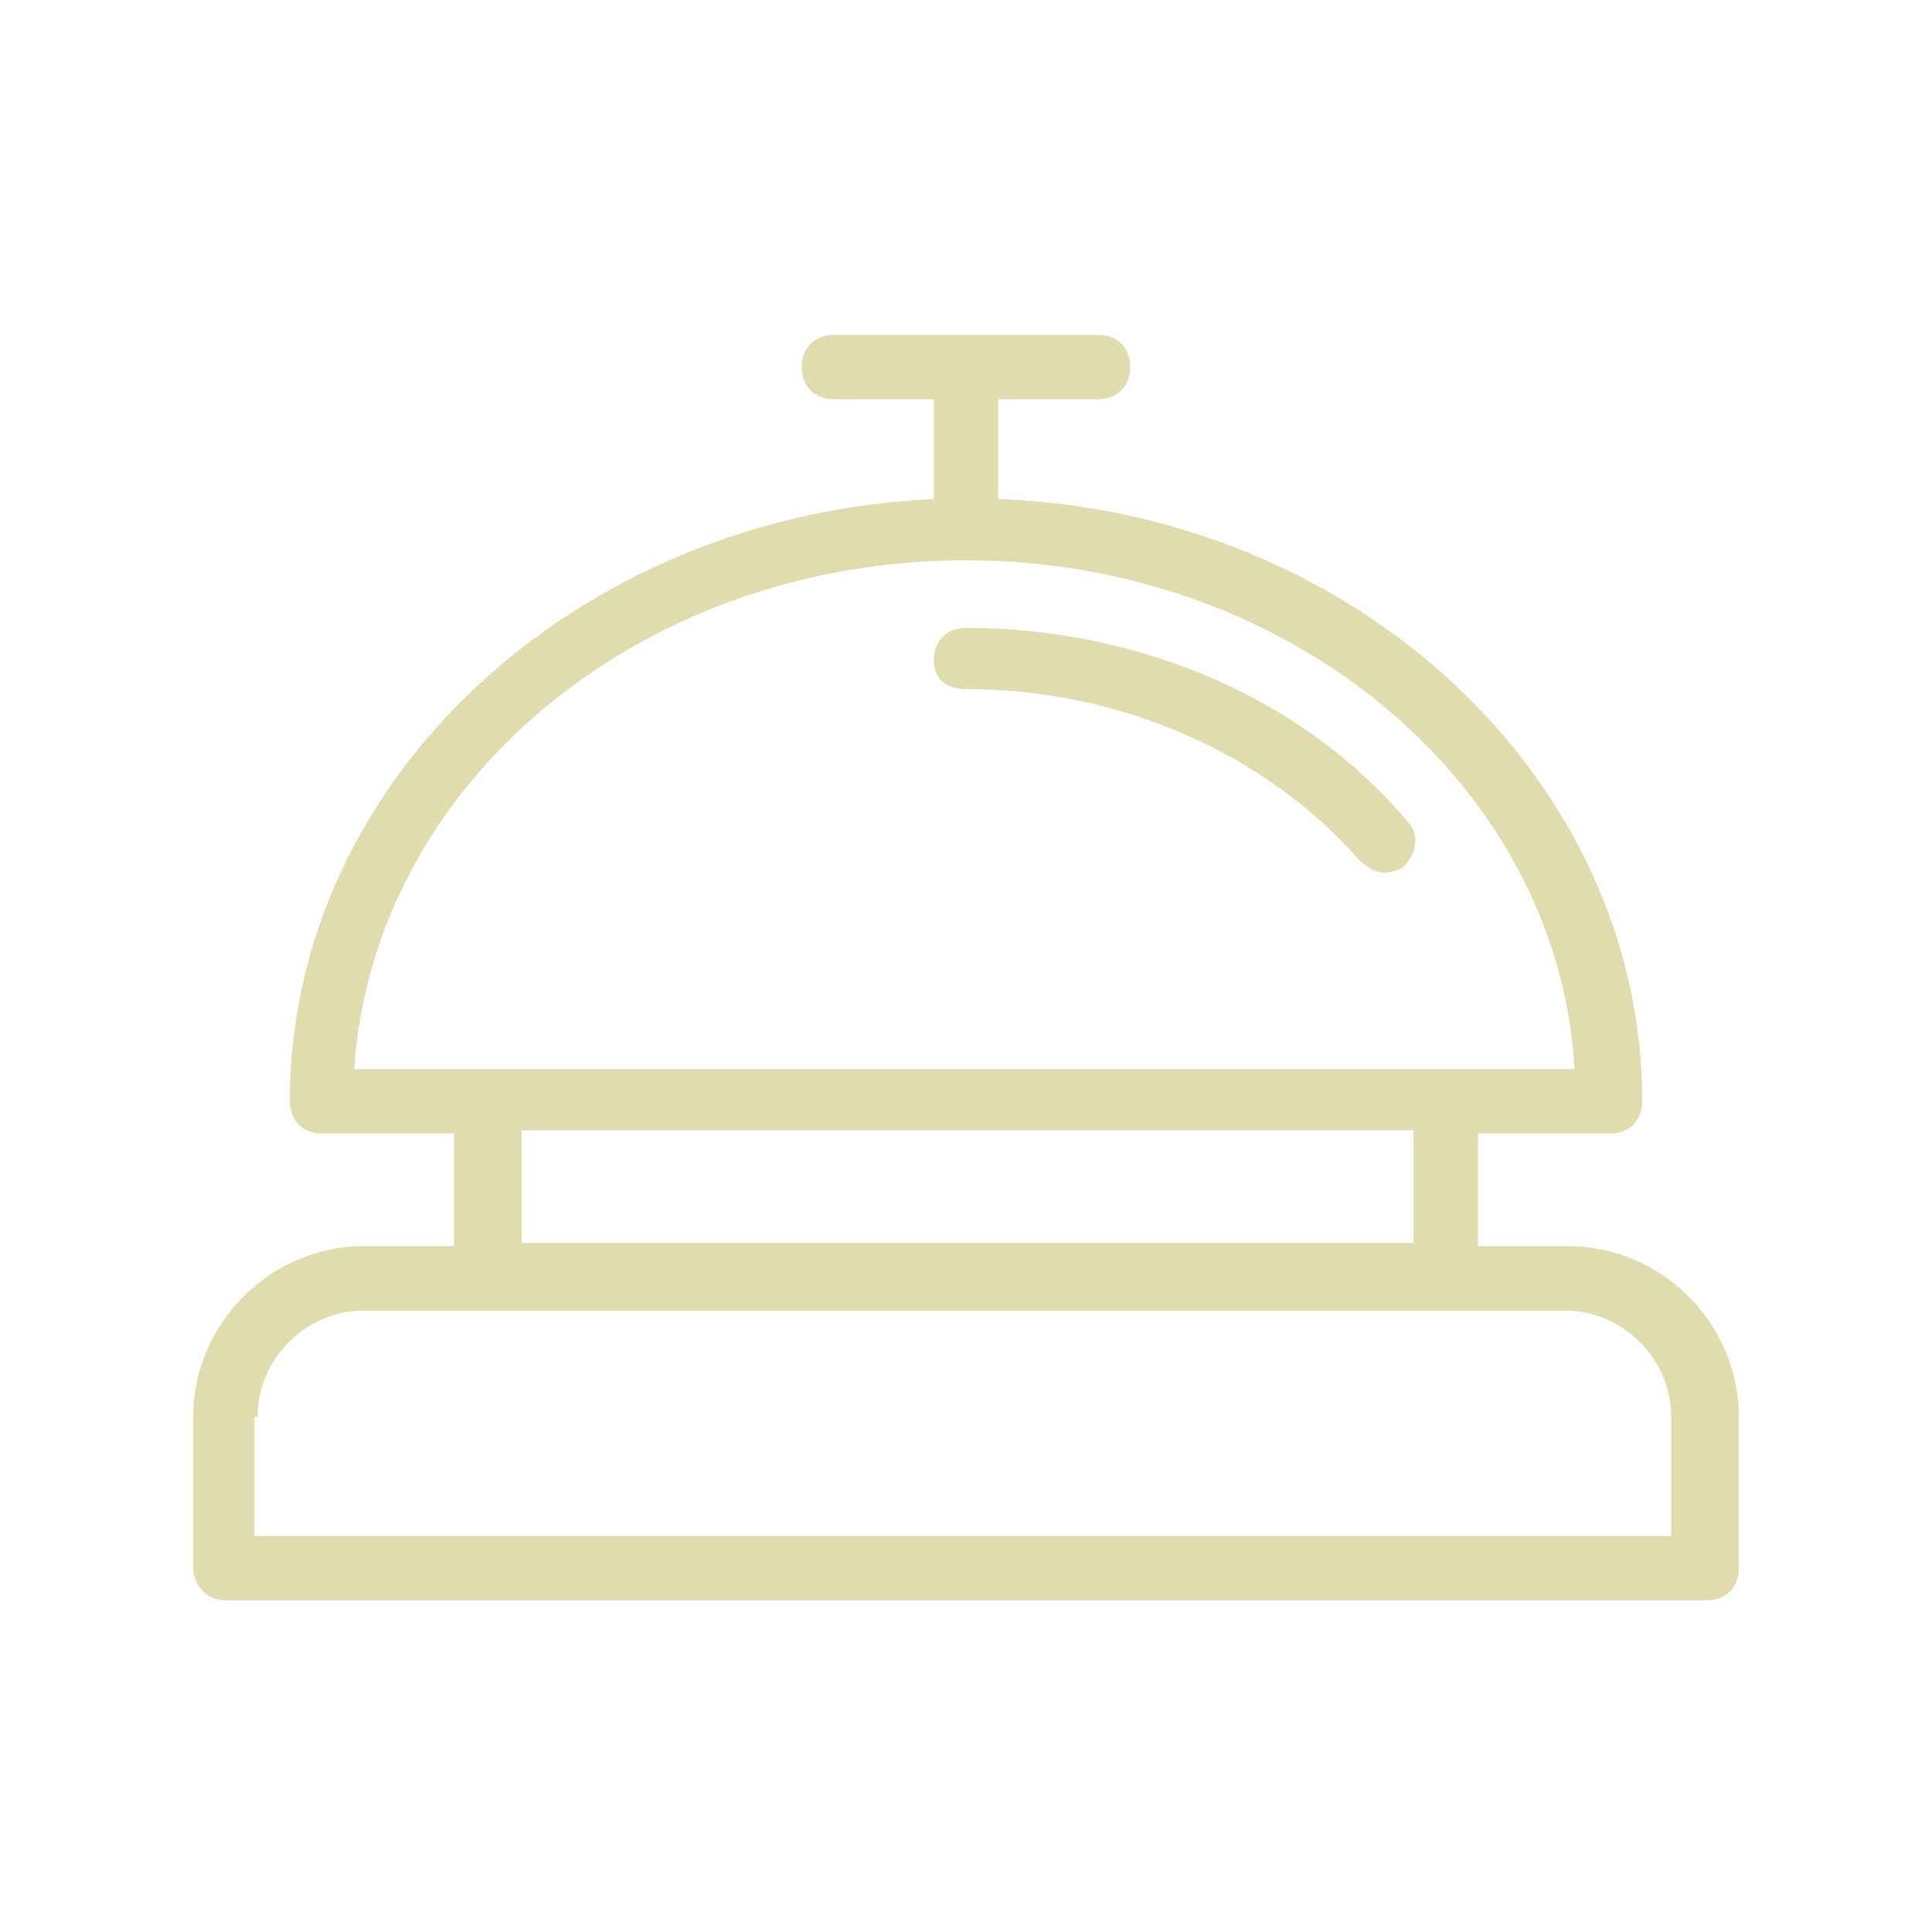 <svg enable-background="new -219 221 60 60" viewBox="-219 221 60 60" xmlns="http://www.w3.org/2000/svg"><g fill="#e0dcad"><path d="m-212 270.7h46c.6 0 1-.4 1-1v-4.7c0-2.9-2.4-5.3-5.3-5.3h-2.8v-3.5h4.1c.6 0 1-.4 1-1 0-10-8.9-18.3-20-18.7v-3.1h3.1c.6 0 1-.4 1-1s-.4-1-1-1h-8.2c-.6 0-1 .4-1 1s.4 1 1 1h3.1v3.1c-11.1.5-20 8.7-20 18.7 0 .6.4 1 1 1h4.1v3.5h-2.8c-2.9 0-5.3 2.4-5.3 5.3v4.7c0 .5.4 1 1 1zm23-32.3c10.1 0 18.4 7 18.9 15.8h-4.1-29.7-4.1c.6-8.9 8.9-15.8 19-15.8zm-13.8 17.7h27.7v3.5h-27.7zm-8.2 8.9c0-1.8 1.5-3.3 3.3-3.3h3.8 29.7 3.8c1.8 0 3.3 1.5 3.3 3.3v3.7h-44v-3.7z"/><path d="m-189 242.4c4.8 0 9.3 2 12.2 5.3.2.2.5.4.8.4.2 0 .5-.1.6-.2.4-.4.5-1 .1-1.4-3.2-3.8-8.3-6-13.7-6-.6 0-1 .4-1 1s.4.9 1 .9z"/></g></svg>